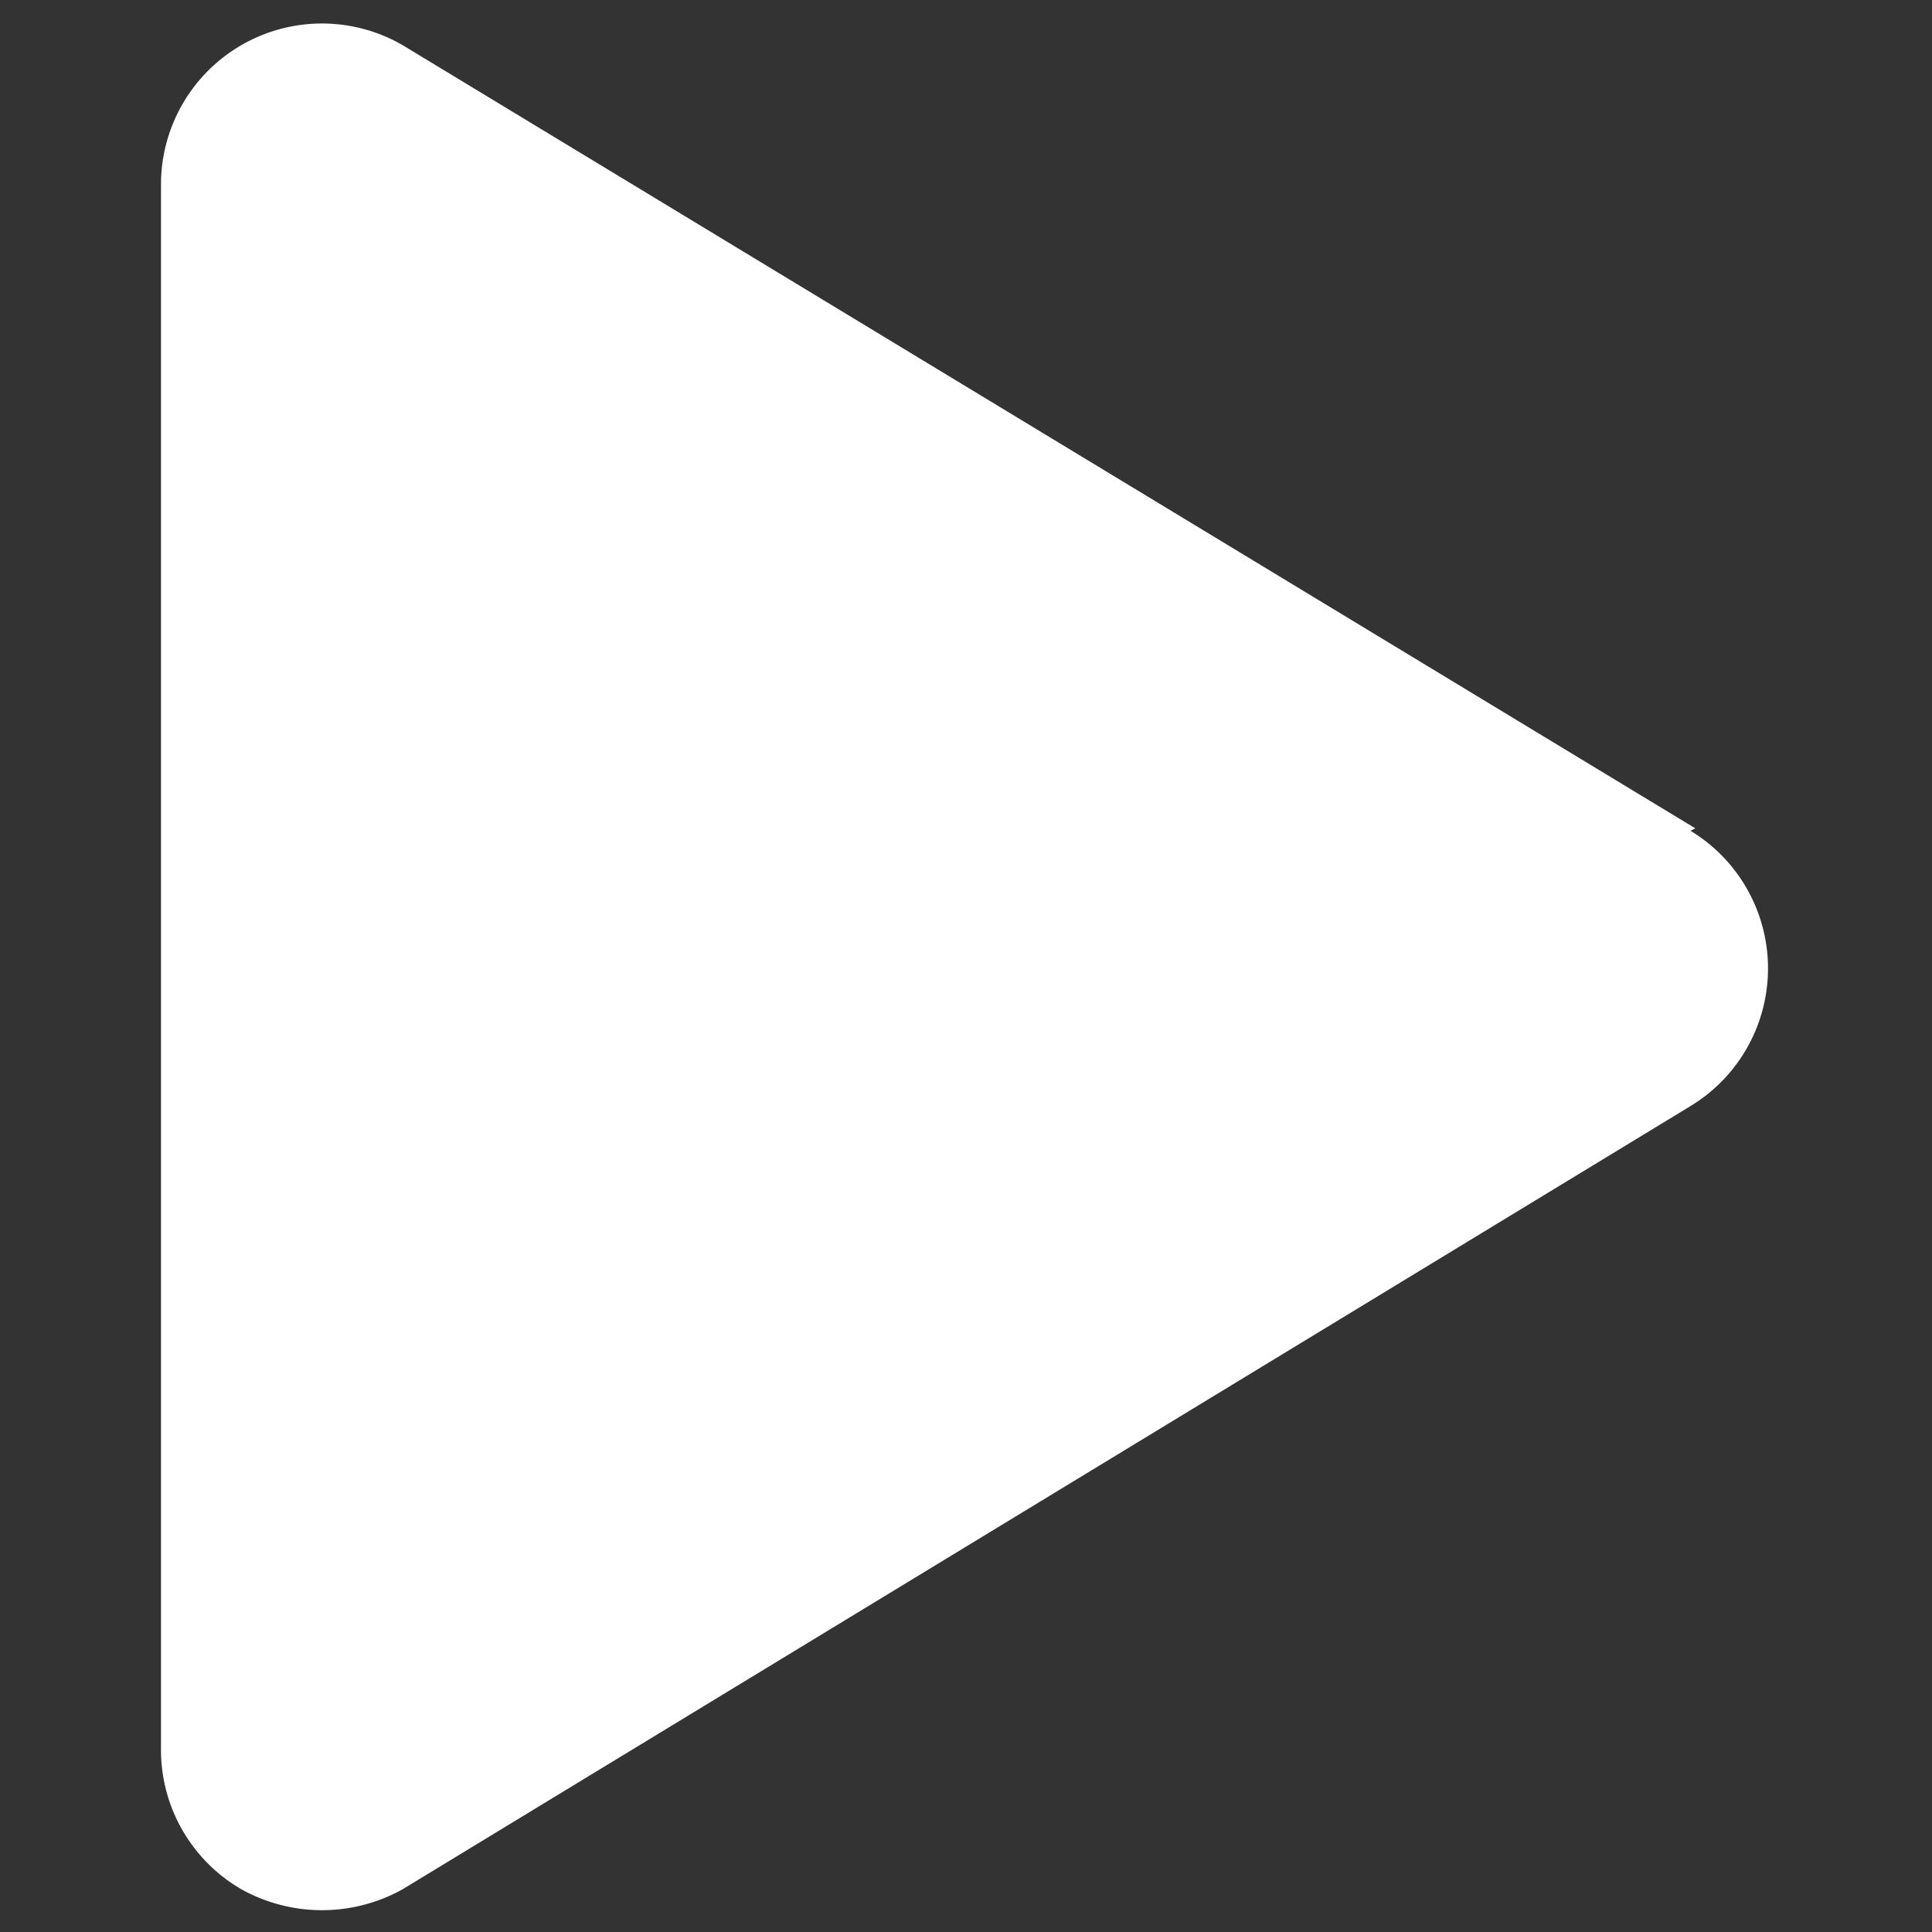 <svg xmlns="http://www.w3.org/2000/svg" viewBox="0 0 100 100" id="Arrow-Button-Right-2--Streamline-Streamline-3.0.svg" height="100" width="100"><rect x="0" y="0" width="100" height="100" fill="#333333" stroke="none"/><desc>Arrow Button Right 2 Streamline Icon: https://streamlinehq.com</desc><path d="M87.75 42.875 20.833 2.333a8.333 8.333 0 0 0 -12.5 7.167v81a8.333 8.333 0 0 0 4.167 7.292 8.583 8.583 0 0 0 8.333 0l66.667 -40.542a8.333 8.333 0 0 0 0 -14.25Z" fill="#ffffff" stroke-width="1"></path></svg>